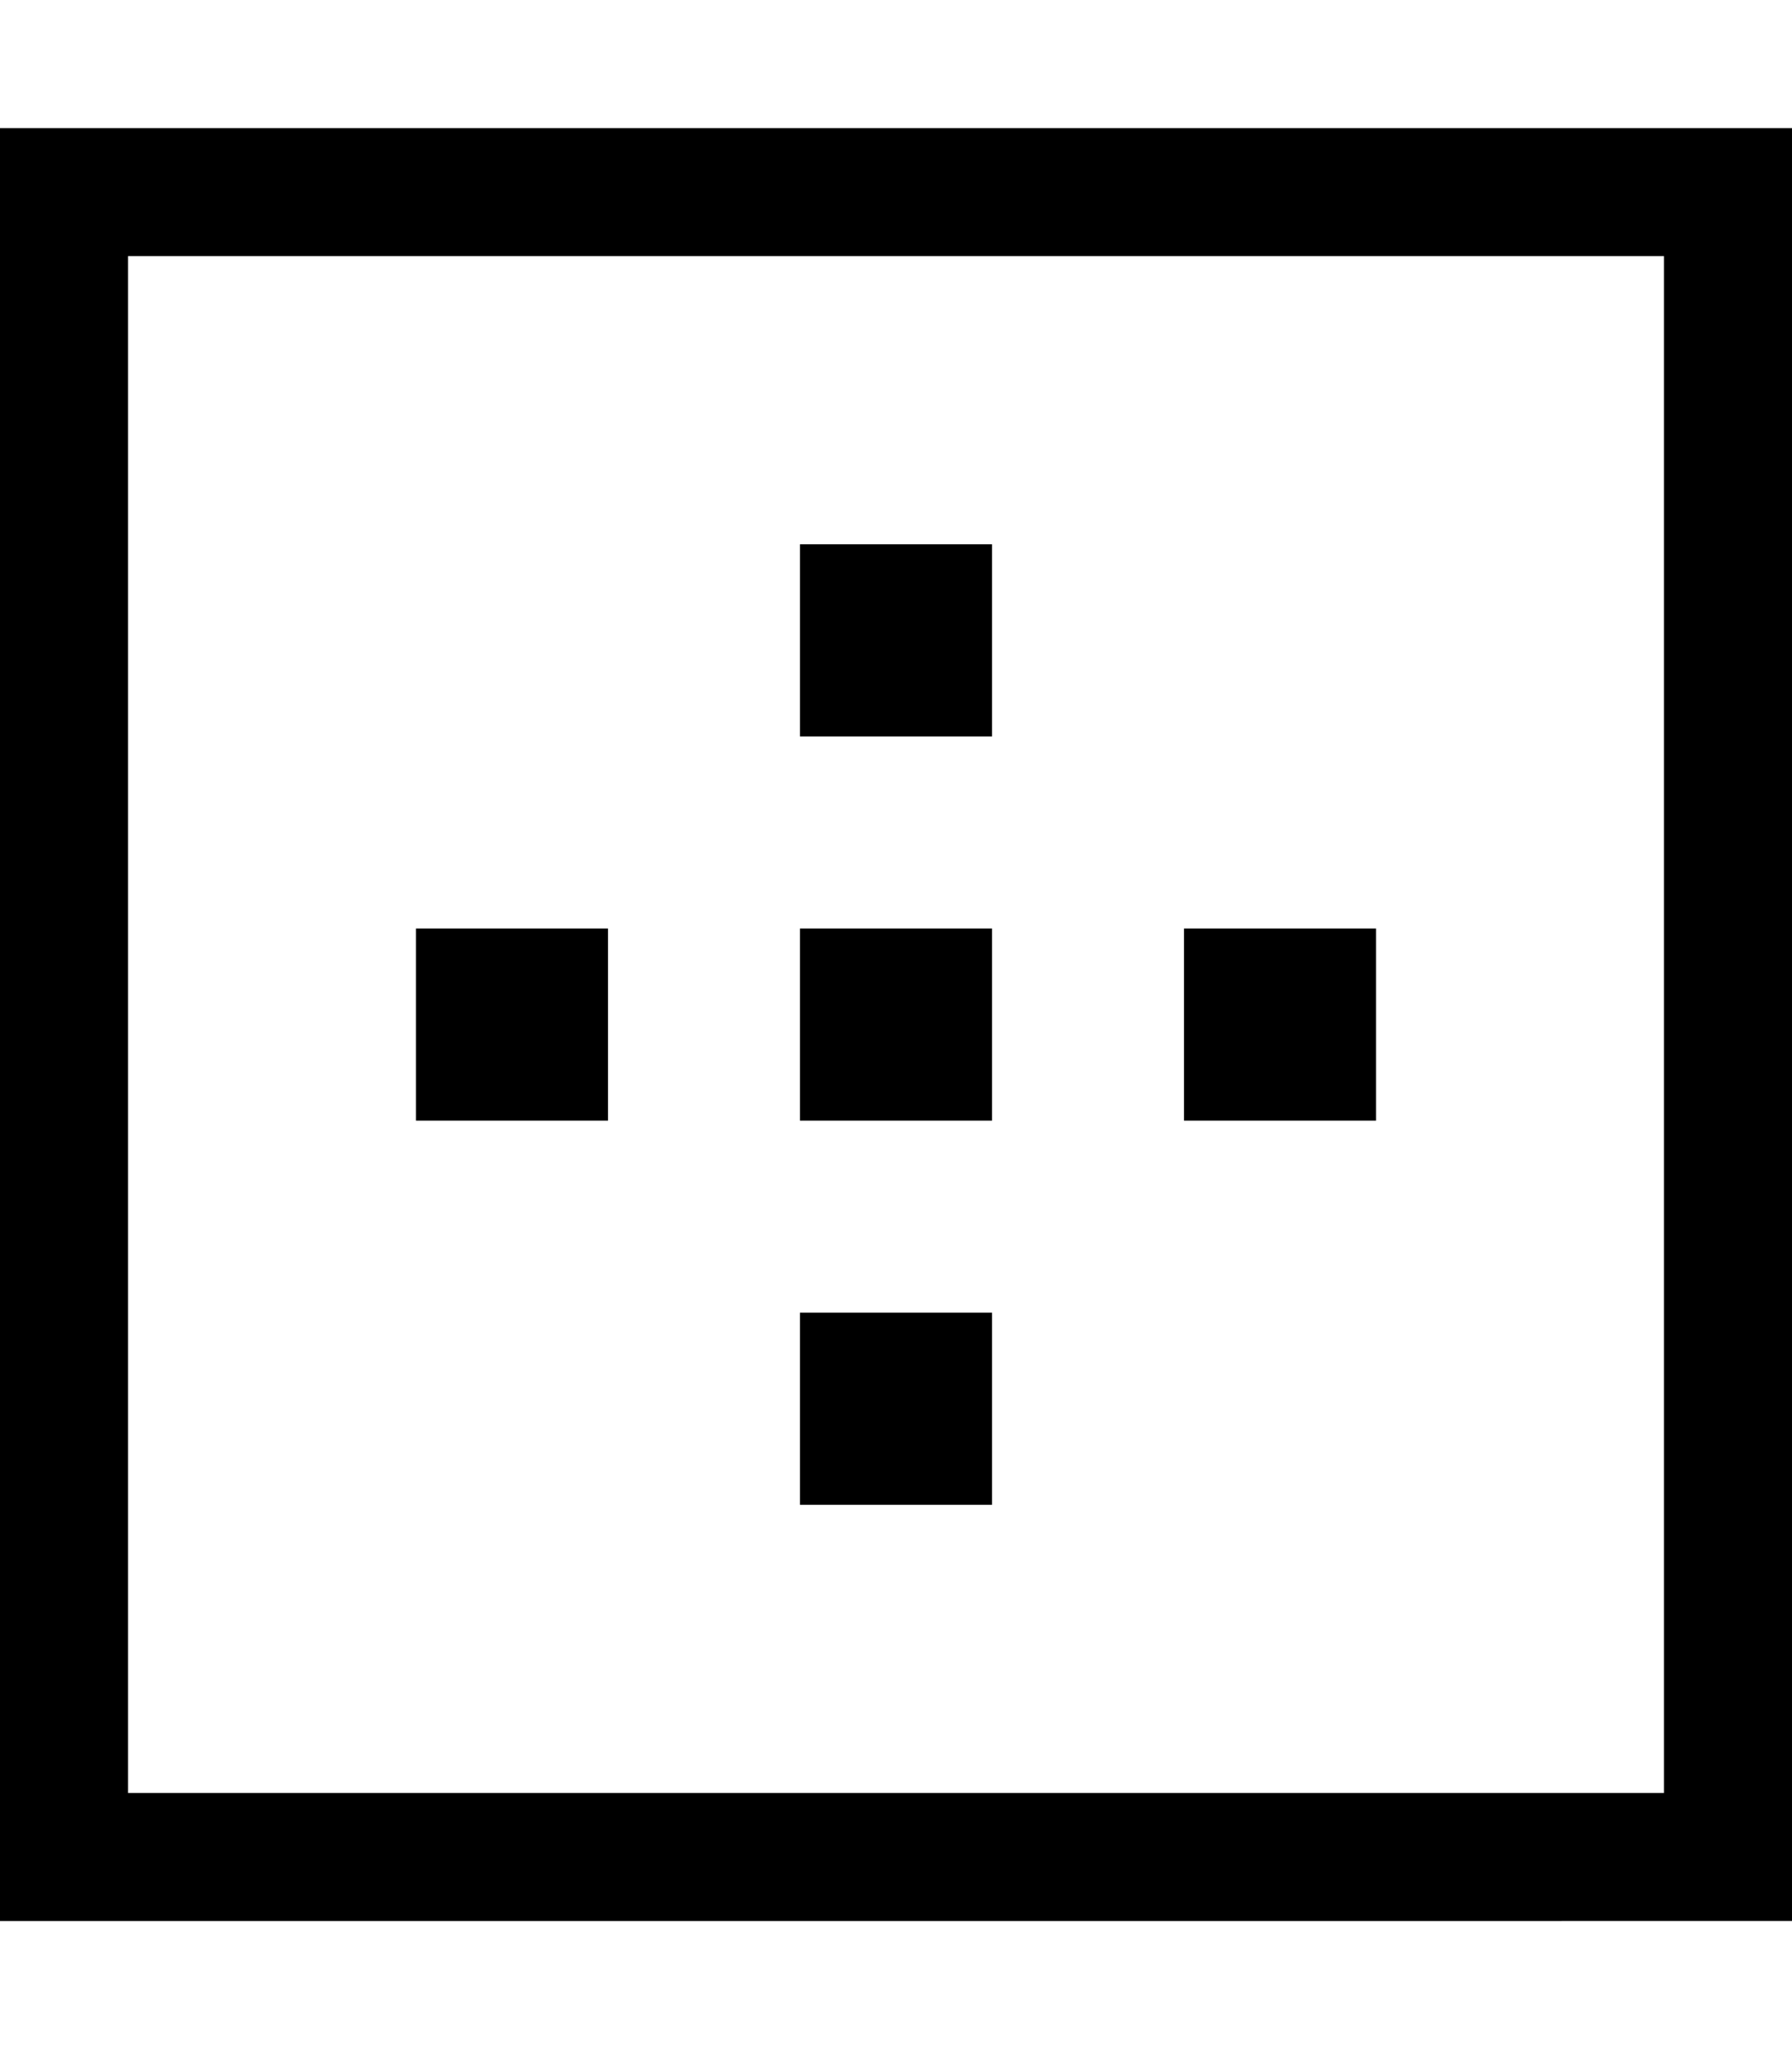 <svg xmlns="http://www.w3.org/2000/svg" viewBox="0 0 448 512"><!--! Font Awesome Pro 6.7.1 by @fontawesome - https://fontawesome.com License - https://fontawesome.com/license (Commercial License) Copyright 2024 Fonticons, Inc. --><path d="M32 64l0 384 384 0 0-384L32 64zM0 32l32 0 384 0 32 0 0 32 0 384 0 32-32 0L32 480 0 480l0-32L0 64 0 32zM248 136l0 48-48 0 0-48 48 0zM104 232l48 0 0 48-48 0 0-48zm144 0l0 48-48 0 0-48 48 0zm48 0l48 0 0 48-48 0 0-48zm-48 96l0 48-48 0 0-48 48 0z"/></svg>
